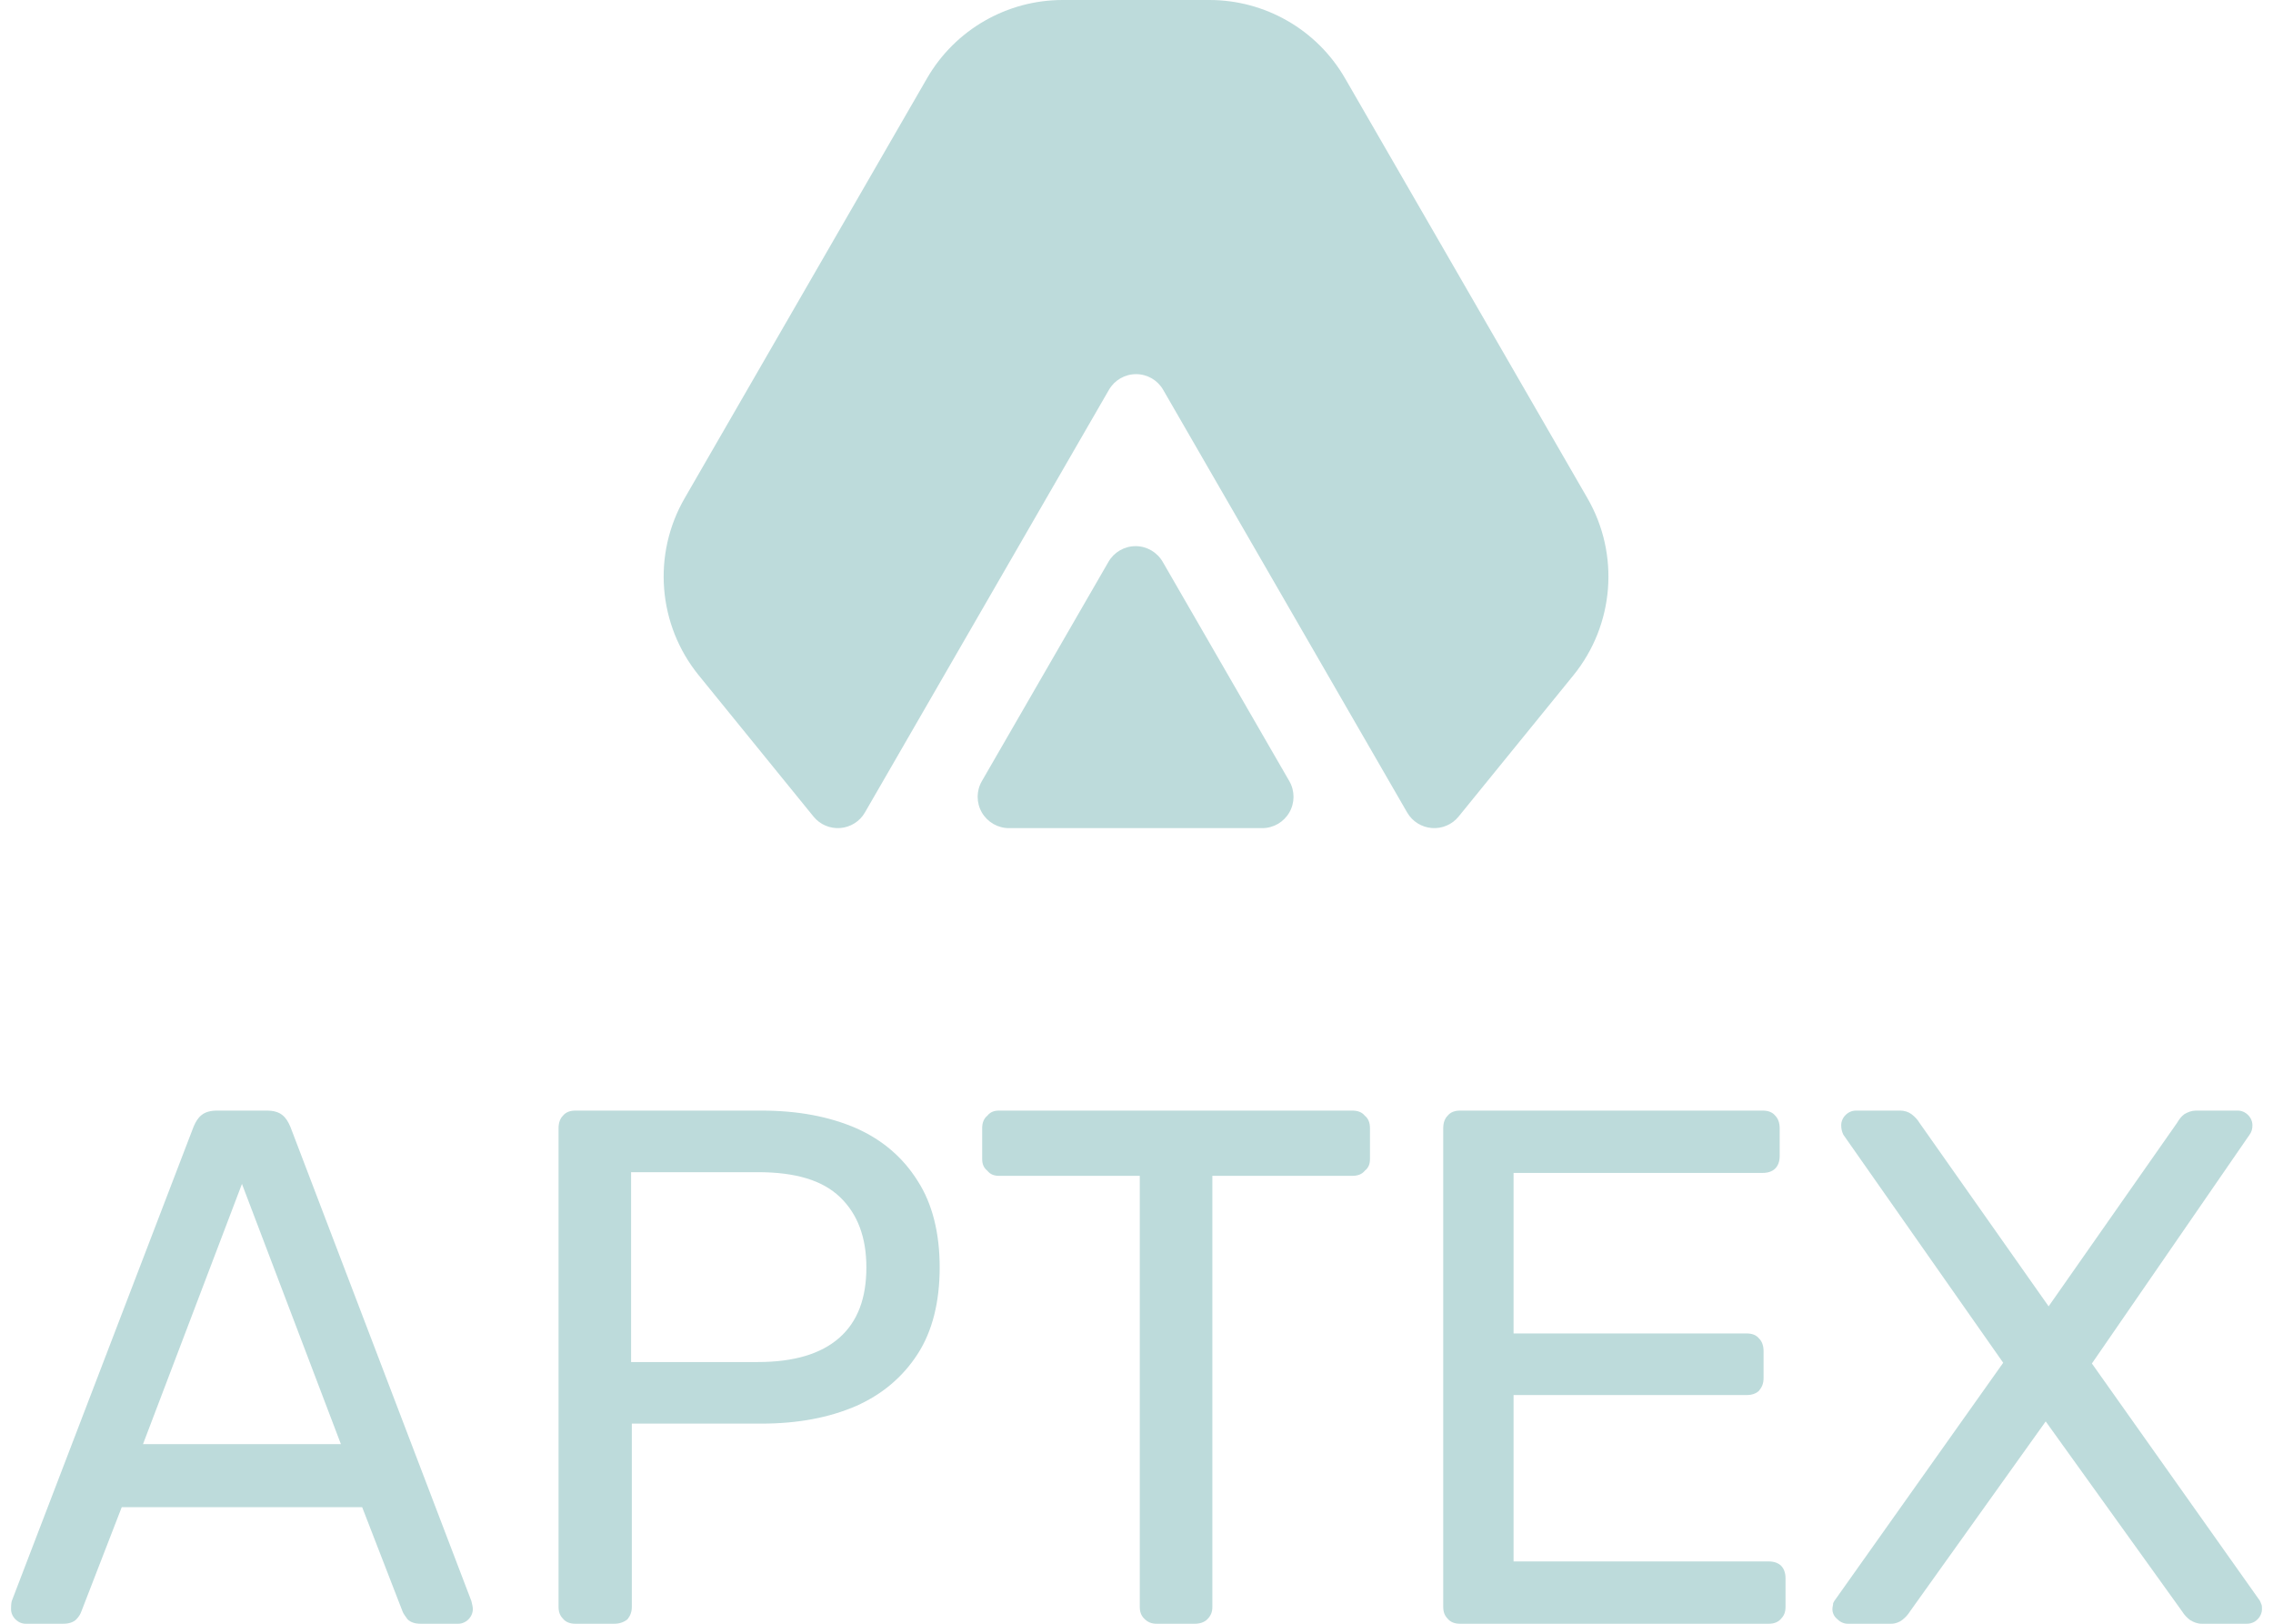 <?xml version="1.0" encoding="UTF-8"?> <svg xmlns="http://www.w3.org/2000/svg" width="56" height="40" viewBox="0 0 56 40" fill="none"><path fill-rule="evenodd" clip-rule="evenodd" d="M28.657 9.603C28.52 9.364 28.265 9.217 27.989 9.217C27.713 9.217 27.459 9.364 27.321 9.603L21.309 20.015C21.182 20.235 20.956 20.378 20.702 20.398C20.449 20.418 20.202 20.313 20.042 20.115L17.215 16.636C16.206 15.394 16.067 13.658 16.868 12.273L22.839 1.929C23.536 0.723 24.817 0 26.18 0H29.798C31.16 0 32.442 0.723 33.138 1.929L39.11 12.273C39.91 13.658 39.772 15.394 38.764 16.636L35.936 20.115C35.776 20.313 35.529 20.418 35.276 20.398C35.022 20.378 34.795 20.235 34.668 20.015L28.657 9.603V9.603Z" fill="#BDDBDB"></path><path fill-rule="evenodd" clip-rule="evenodd" d="M27.309 13.841C27.447 13.602 27.701 13.454 27.978 13.454C28.253 13.454 28.508 13.602 28.646 13.841L31.765 19.243C31.903 19.482 31.903 19.776 31.765 20.015C31.627 20.253 31.372 20.401 31.097 20.401H24.859C24.583 20.401 24.328 20.253 24.19 20.015C24.052 19.776 24.052 19.482 24.19 19.243L27.309 13.841Z" fill="#BDDBDB"></path><path d="M0.633 40C0.543 40 0.453 39.964 0.381 39.892C0.308 39.819 0.272 39.729 0.272 39.639C0.272 39.585 0.272 39.512 0.29 39.44L4.769 27.756C4.823 27.63 4.877 27.539 4.968 27.467C5.058 27.395 5.184 27.359 5.347 27.359H6.575C6.737 27.359 6.864 27.395 6.954 27.467C7.044 27.539 7.099 27.63 7.153 27.756L11.613 39.44C11.631 39.512 11.649 39.585 11.649 39.639C11.649 39.729 11.613 39.819 11.541 39.892C11.469 39.964 11.379 40 11.288 40H10.367C10.223 40 10.114 39.964 10.042 39.892C9.988 39.819 9.934 39.747 9.916 39.693L8.923 37.129H2.999L2.006 39.693C1.988 39.747 1.952 39.819 1.88 39.892C1.807 39.964 1.699 40 1.554 40H0.633ZM3.523 35.576H8.399L5.961 29.165L3.523 35.576Z" fill="#BDDBDB"></path><path d="M14.176 40C14.05 40 13.941 39.964 13.869 39.874C13.797 39.801 13.761 39.711 13.761 39.585V27.792C13.761 27.666 13.797 27.557 13.869 27.485C13.941 27.395 14.05 27.359 14.176 27.359H18.763C19.648 27.359 20.424 27.503 21.092 27.792C21.743 28.081 22.248 28.515 22.609 29.092C22.971 29.652 23.151 30.375 23.151 31.223C23.151 32.072 22.971 32.794 22.609 33.354C22.248 33.914 21.743 34.347 21.092 34.636C20.424 34.925 19.648 35.07 18.763 35.07H15.566V39.585C15.566 39.711 15.53 39.801 15.458 39.892C15.368 39.964 15.259 40 15.133 40H14.176ZM15.548 33.553H18.672C19.557 33.553 20.226 33.354 20.677 32.957C21.129 32.56 21.345 31.982 21.345 31.223C21.345 30.483 21.129 29.905 20.695 29.49C20.262 29.074 19.594 28.876 18.672 28.876H15.548V33.553Z" fill="#BDDBDB"></path><path d="M28.497 40C28.37 40 28.28 39.964 28.19 39.874C28.117 39.801 28.081 39.711 28.081 39.585V28.966H24.614C24.488 28.966 24.397 28.93 24.325 28.84C24.235 28.767 24.198 28.677 24.198 28.551V27.792C24.198 27.666 24.235 27.557 24.325 27.485C24.397 27.395 24.488 27.359 24.614 27.359H33.318C33.445 27.359 33.553 27.395 33.625 27.485C33.716 27.557 33.752 27.666 33.752 27.792V28.551C33.752 28.677 33.716 28.767 33.625 28.84C33.553 28.93 33.445 28.966 33.318 28.966H29.869V39.585C29.869 39.711 29.833 39.801 29.743 39.892C29.67 39.964 29.562 40 29.436 40H28.497Z" fill="#BDDBDB"></path><path d="M35.972 40C35.846 40 35.737 39.964 35.665 39.874C35.593 39.801 35.557 39.711 35.557 39.585V27.792C35.557 27.666 35.593 27.557 35.665 27.485C35.737 27.395 35.846 27.359 35.972 27.359H43.43C43.557 27.359 43.665 27.395 43.737 27.485C43.81 27.557 43.846 27.666 43.846 27.792V28.478C43.846 28.605 43.81 28.713 43.737 28.785C43.665 28.858 43.557 28.894 43.43 28.894H37.29V32.849H43.033C43.16 32.849 43.268 32.885 43.34 32.975C43.412 33.047 43.449 33.156 43.449 33.282V33.95C43.449 34.077 43.412 34.167 43.34 34.257C43.268 34.33 43.16 34.366 43.033 34.366H37.29V38.465H43.575C43.701 38.465 43.81 38.501 43.882 38.573C43.954 38.646 43.99 38.754 43.99 38.88V39.585C43.99 39.711 43.954 39.801 43.882 39.874C43.81 39.964 43.701 40 43.575 40H35.972Z" fill="#BDDBDB"></path><path d="M45.524 40C45.434 40 45.344 39.964 45.272 39.892C45.181 39.819 45.145 39.729 45.145 39.639C45.145 39.585 45.163 39.548 45.163 39.494C45.181 39.458 45.199 39.422 45.217 39.404L49.353 33.571L45.416 27.955C45.38 27.882 45.362 27.81 45.362 27.72C45.362 27.63 45.398 27.539 45.47 27.467C45.542 27.395 45.633 27.359 45.723 27.359H46.807C46.933 27.359 47.023 27.395 47.096 27.449C47.168 27.503 47.24 27.575 47.294 27.666L50.472 32.181L53.633 27.666C53.687 27.575 53.741 27.503 53.813 27.449C53.904 27.395 53.994 27.359 54.102 27.359H55.132C55.222 27.359 55.312 27.395 55.385 27.467C55.457 27.539 55.493 27.63 55.493 27.72C55.493 27.81 55.475 27.882 55.421 27.955L51.538 33.589L55.656 39.404C55.673 39.422 55.692 39.458 55.71 39.512C55.728 39.548 55.728 39.585 55.728 39.639C55.728 39.729 55.692 39.819 55.619 39.892C55.547 39.964 55.457 40 55.348 40H54.247C54.139 40 54.048 39.964 53.958 39.91C53.886 39.855 53.813 39.783 53.759 39.693L50.4 35.016L47.059 39.693C47.005 39.783 46.933 39.855 46.861 39.91C46.788 39.964 46.698 40 46.59 40H45.524Z" fill="#BDDBDB"></path></svg> 